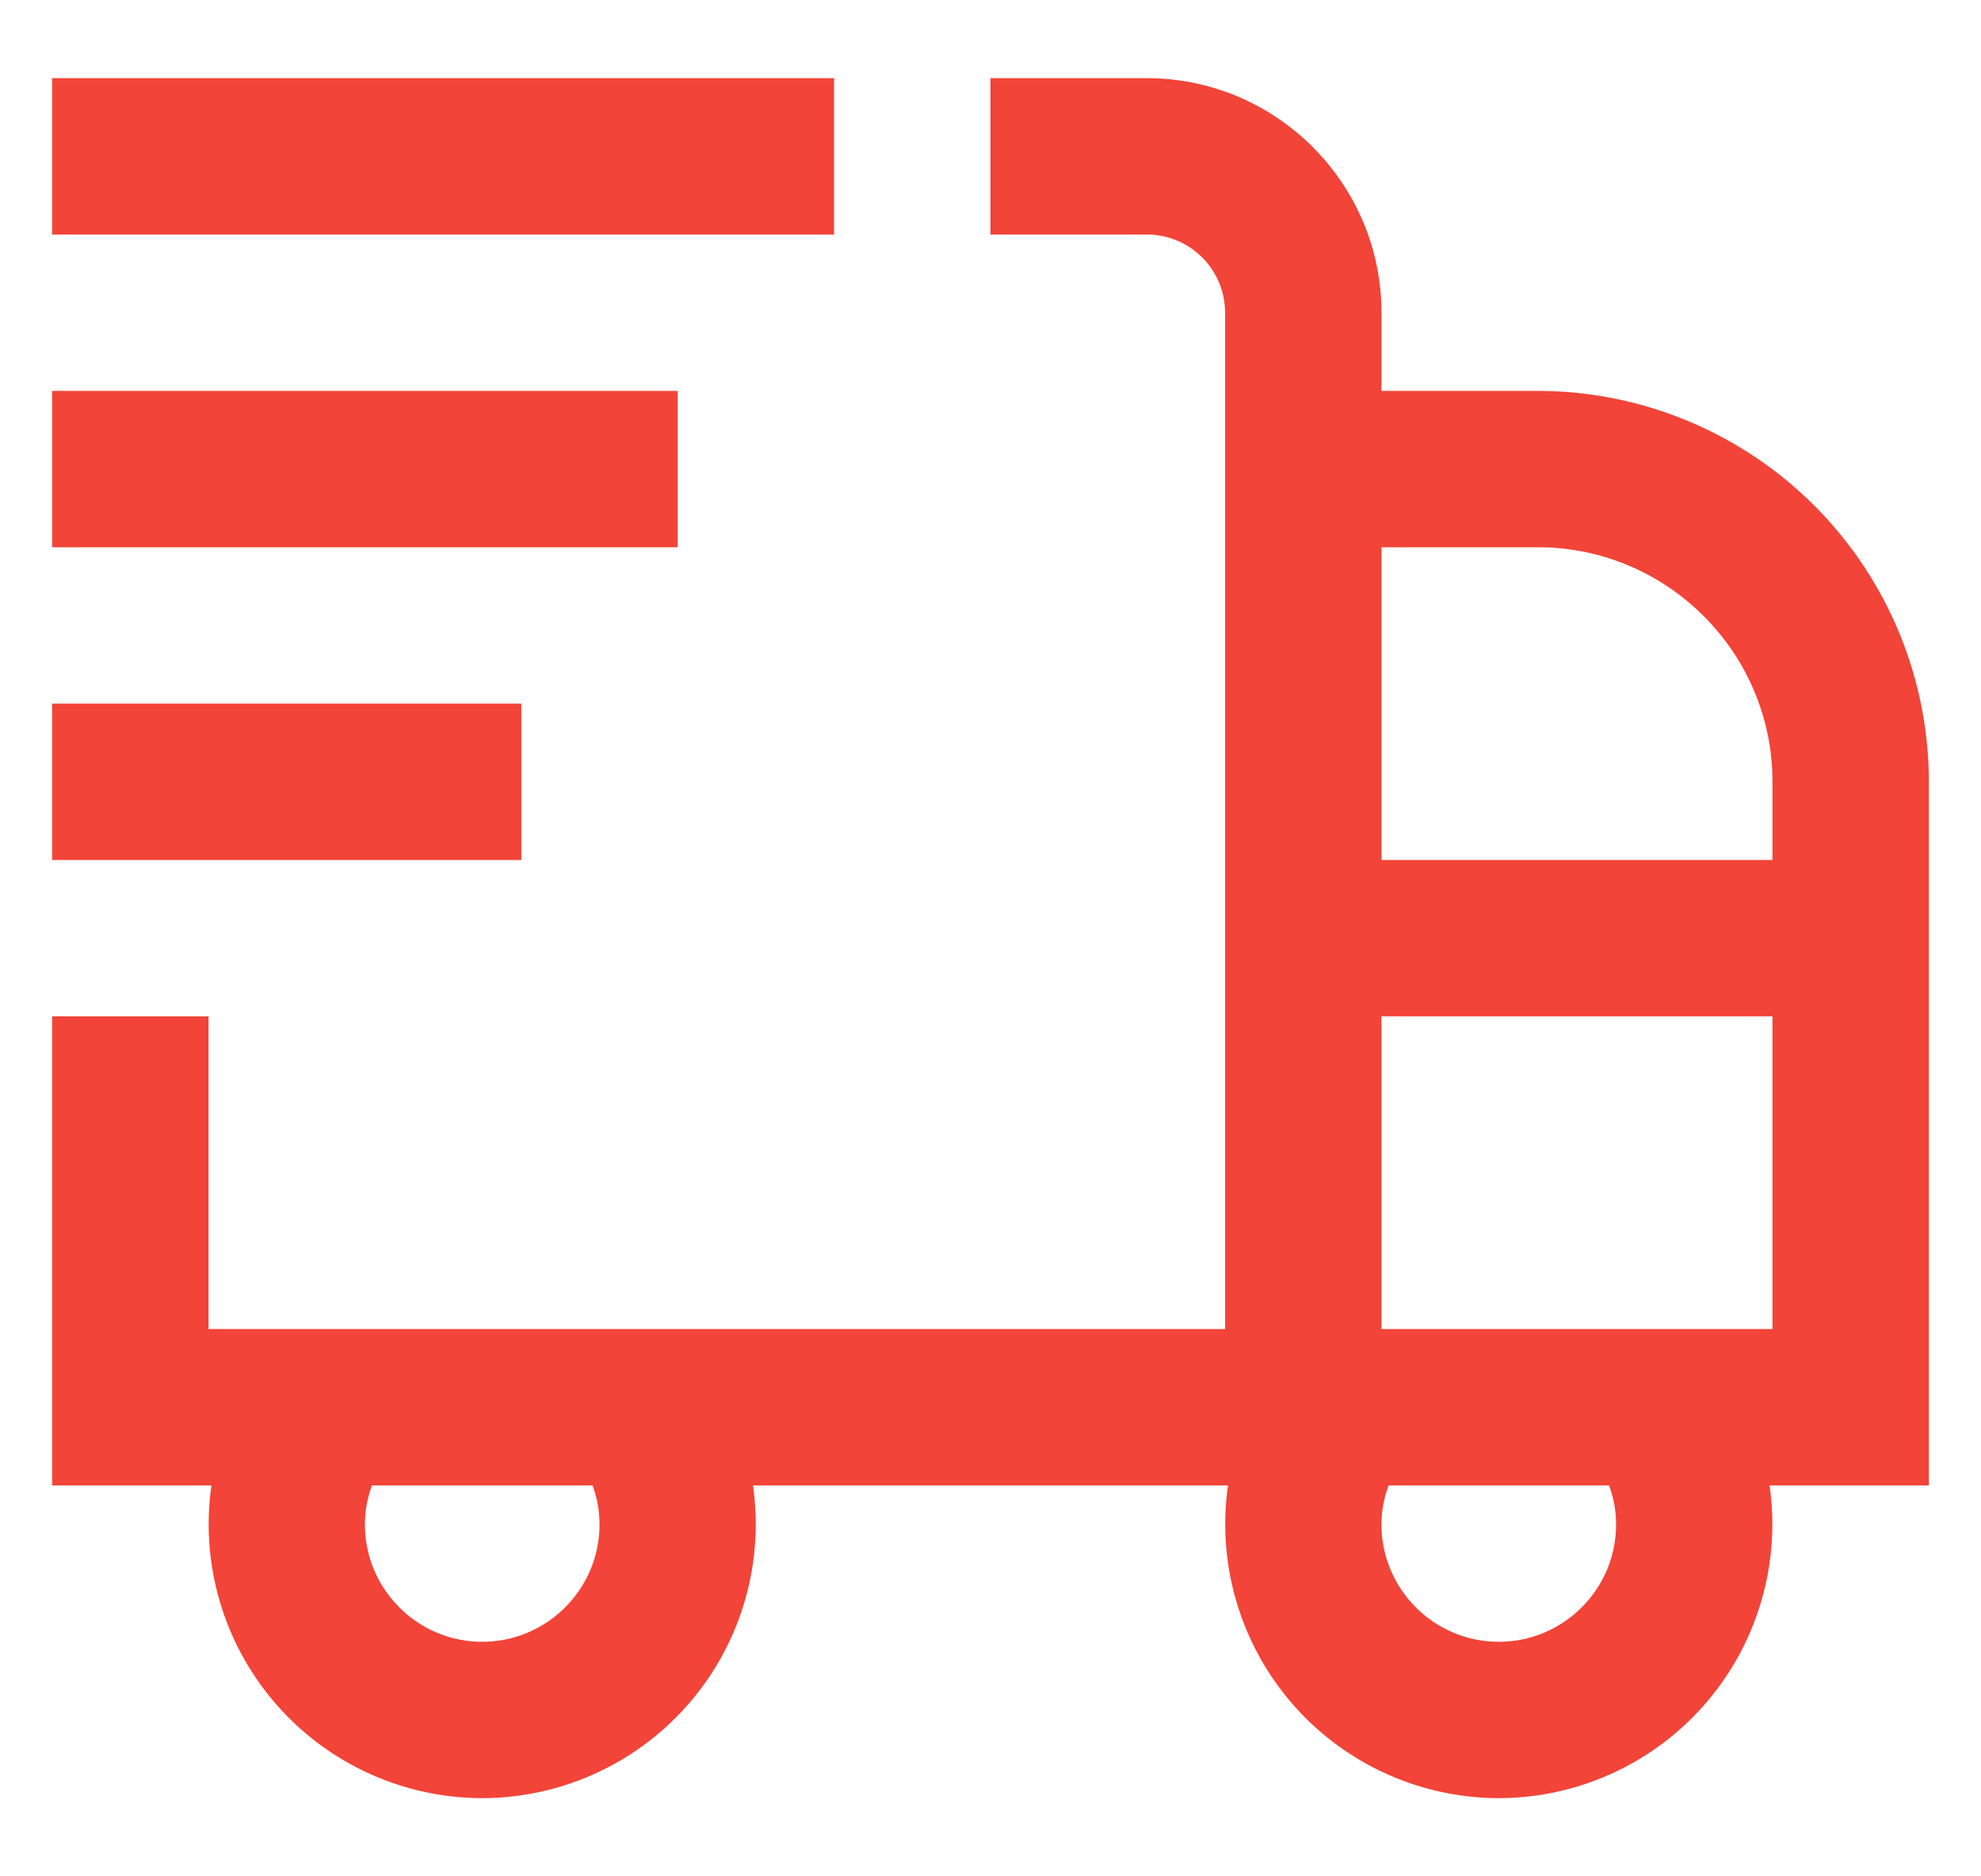 <svg xmlns="http://www.w3.org/2000/svg" width="19" height="18" fill="none"><path fill="#F24438" d="M18.5 7.5a3.754 3.754 0 0 0-3.75-3.75h-1.5V3c0-1.24-1.01-2.25-2.25-2.25H9.5v1.5H11a.75.75 0 0 1 .75.75v9.75H2v-3H.5v4.5h1.528a2.628 2.628 0 0 0 2.597 3 2.628 2.628 0 0 0 2.597-3h4.556a2.628 2.628 0 0 0 2.597 3 2.628 2.628 0 0 0 2.597-3H18.5V7.5ZM5.75 14.625c0 .62-.505 1.125-1.125 1.125S3.5 15.245 3.5 14.625c0-.142.028-.267.068-.375h2.115c.04.108.067.233.067.375Zm9-9.375C15.99 5.25 17 6.26 17 7.5v.75h-3.75v-3h1.5Zm.75 9.375c0 .62-.505 1.125-1.125 1.125s-1.125-.505-1.125-1.125c0-.142.028-.267.068-.375h2.114c.041.108.068.233.068.375Zm-2.25-1.875v-3H17v3h-3.75ZM8 2.25H.5V.75H8v1.5Zm-1.5 3h-6v-1.5h6v1.5Zm-1.5 3H.5v-1.5H5v1.5Z"/></svg>
